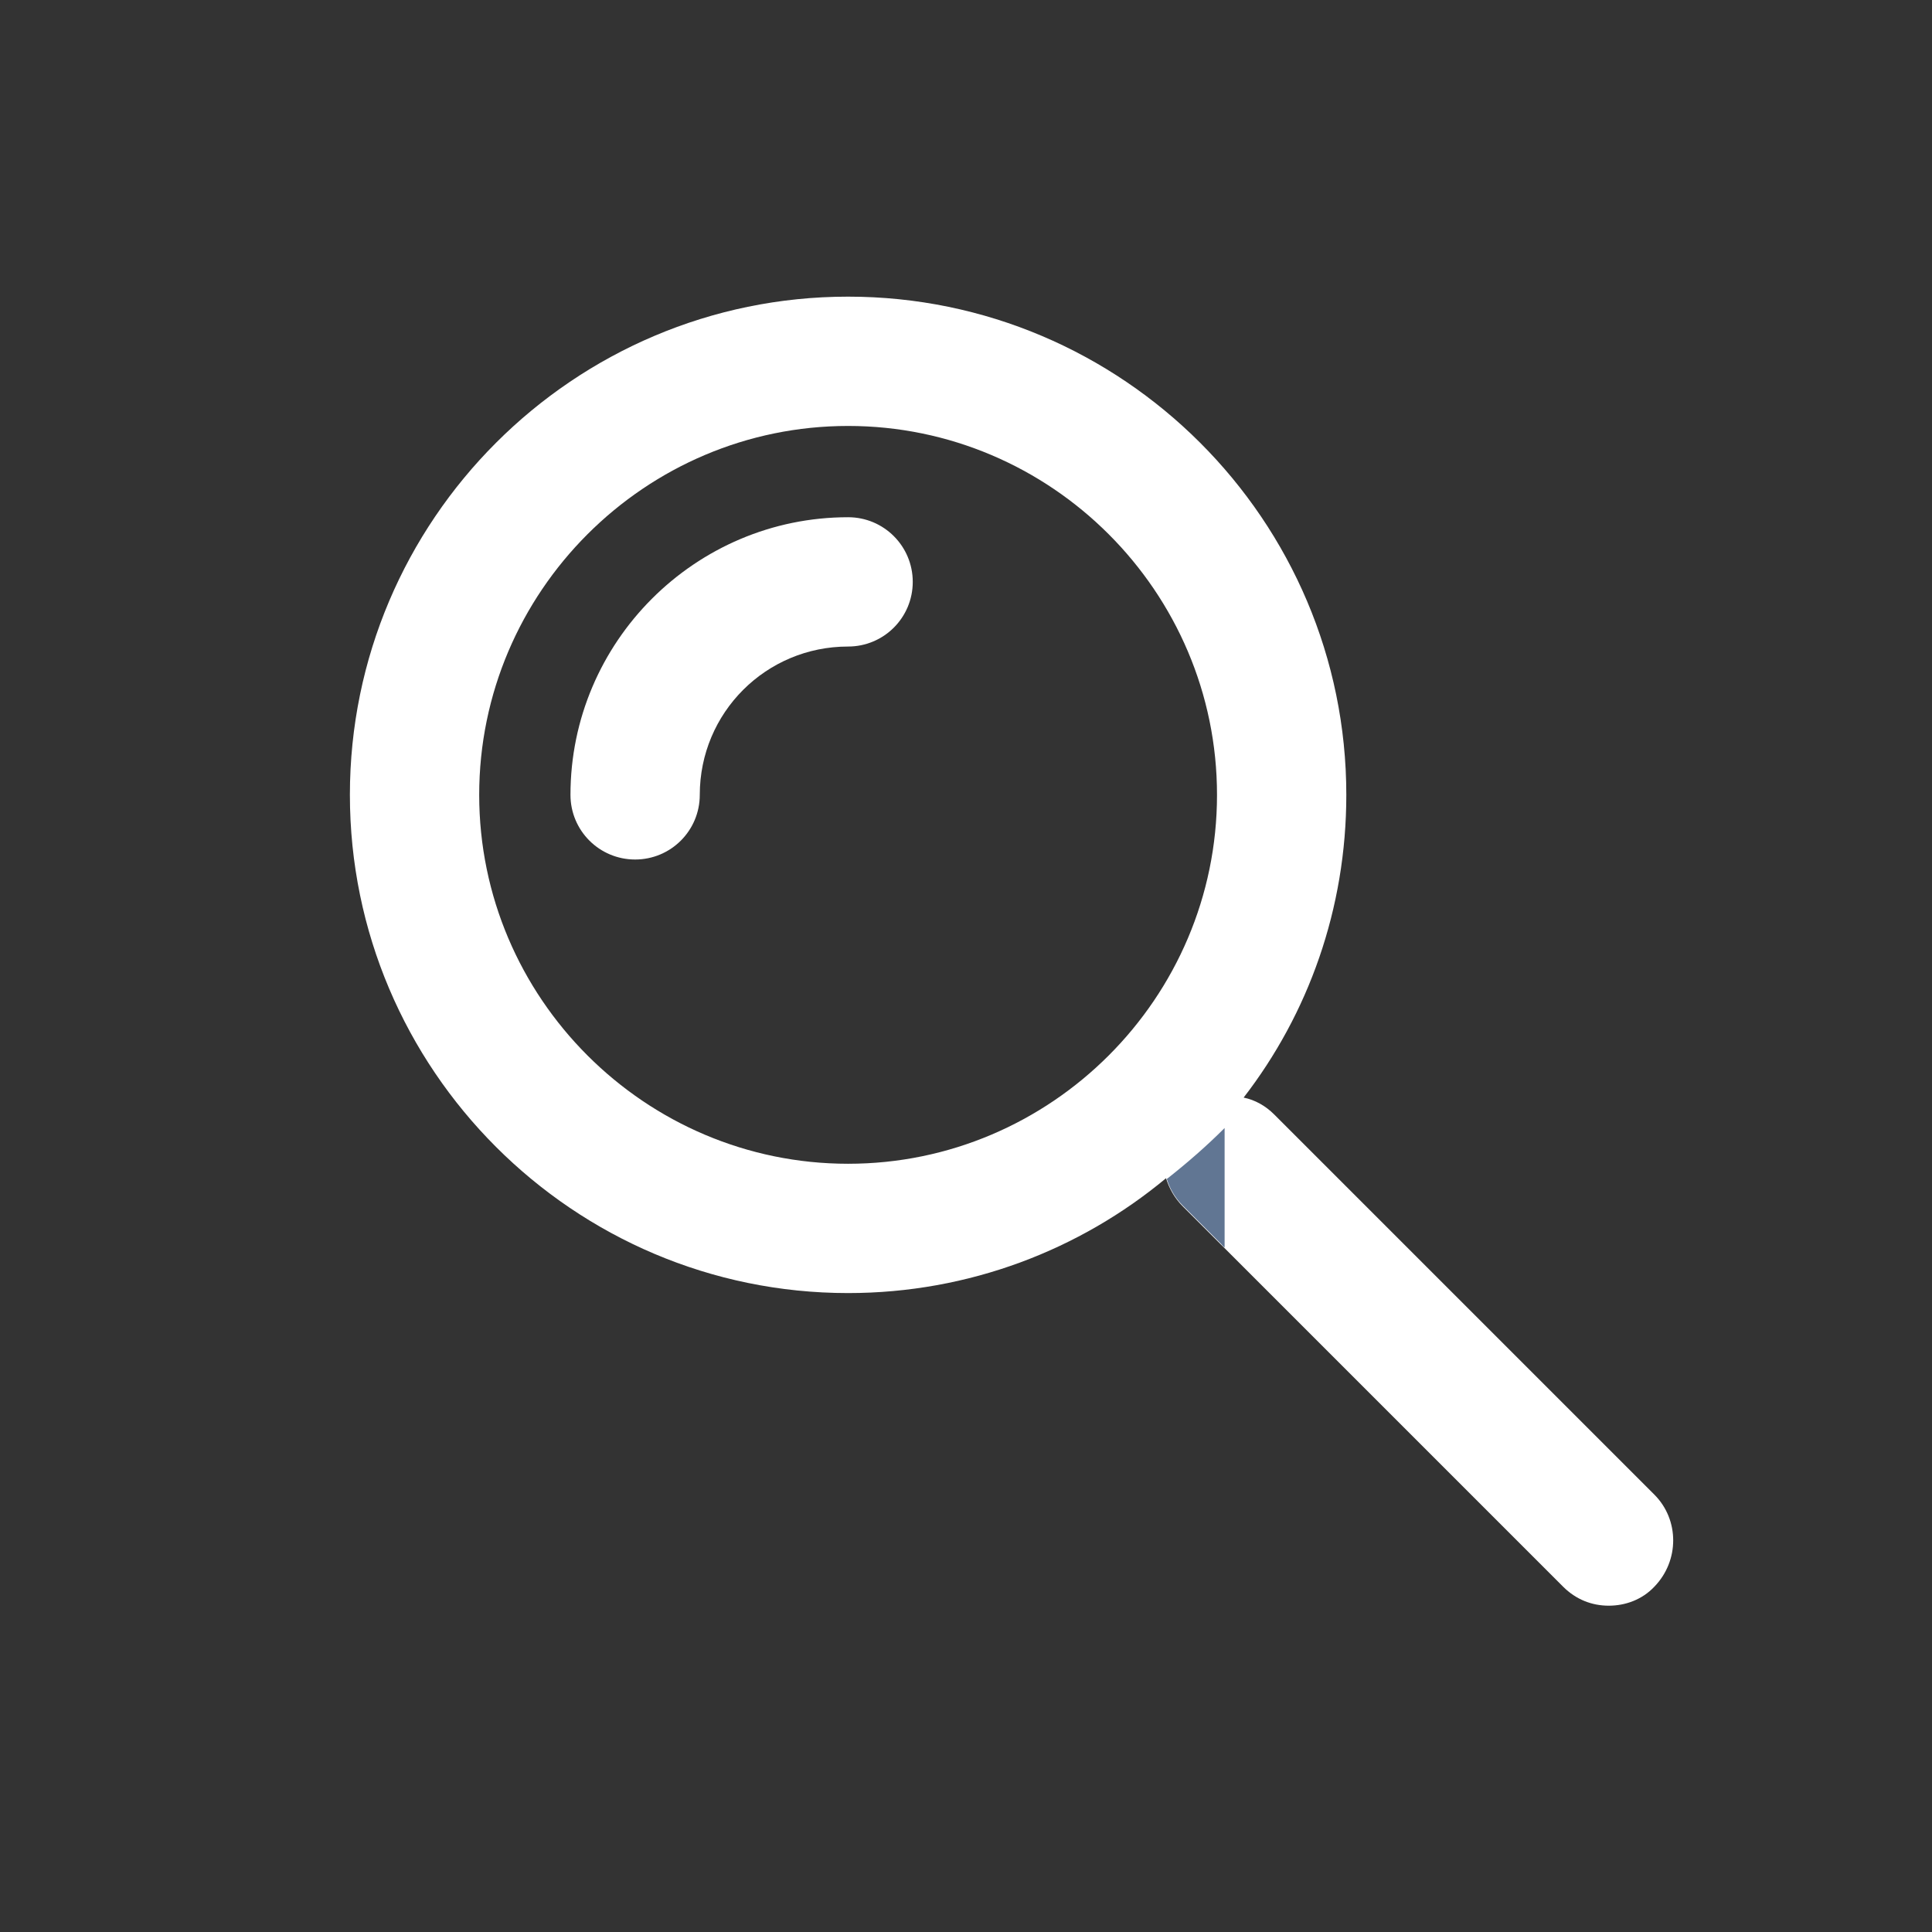 <?xml version="1.0" encoding="utf-8"?>
<!-- Generator: Adobe Illustrator 23.0.3, SVG Export Plug-In . SVG Version: 6.00 Build 0)  -->
<svg version="1.1" id="Layer_1" xmlns="http://www.w3.org/2000/svg" xmlns:xlink="http://www.w3.org/1999/xlink" x="0px" y="0px"
	 viewBox="0 0 254 254" style="enable-background:new 0 0 254 254;" xml:space="preserve">
<rect x="0" y="0" width="254" height="254" fill="#333333" stroke="none"/>
<style type="text/css">
	.st0{fill:#FFFFFF;}
	.st1{fill:#617693;}
</style>
<g id="Layer_5">
</g>
<g id="haromszog">
</g>
<g id="rud">
</g>
<g id="kor">
</g>
<g id="negyzet">
	<g>
		<g>
			<path class="st0" d="M217.5,196.5l-50-50c-1.1-1.1-2.5-1.9-4-2.2c8.5-11,13.5-24.8,13.5-39.8c0-36.1-29.4-65.5-65.5-65.5
				S46,68.4,46,104.5S75.4,170,111.5,170c15.9,0,30.5-5.7,41.8-15.1c0.4,1.3,1.1,2.6,2.2,3.7l50,50c1.7,1.7,3.8,2.5,6,2.5
				s4.4-0.8,6-2.5C220.8,205.2,220.8,199.8,217.5,196.5z M111.5,153C84.8,153,63,131.2,63,104.5S84.8,56,111.5,56
				S160,77.8,160,104.5S138.2,153,111.5,153z"/>
			<path class="st0" d="M111.5,68C91.4,68,75,84.4,75,104.5c0,4.7,3.8,8.5,8.5,8.5s8.5-3.8,8.5-8.5c0-10.8,8.7-19.5,19.5-19.5
				c4.7,0,8.5-3.8,8.5-8.5S116.2,68,111.5,68z"/>
		</g>
		<g>
			<g>
				<path class="st1" d="M161,148.3V164c-0.2-0.1-0.3-0.3-0.5-0.5l-5-5c-1-1-1.7-2.2-2.1-3.5C156.2,152.8,158.7,150.6,161,148.3z"/>
			</g>
		</g>
	</g>
</g>
</svg>
